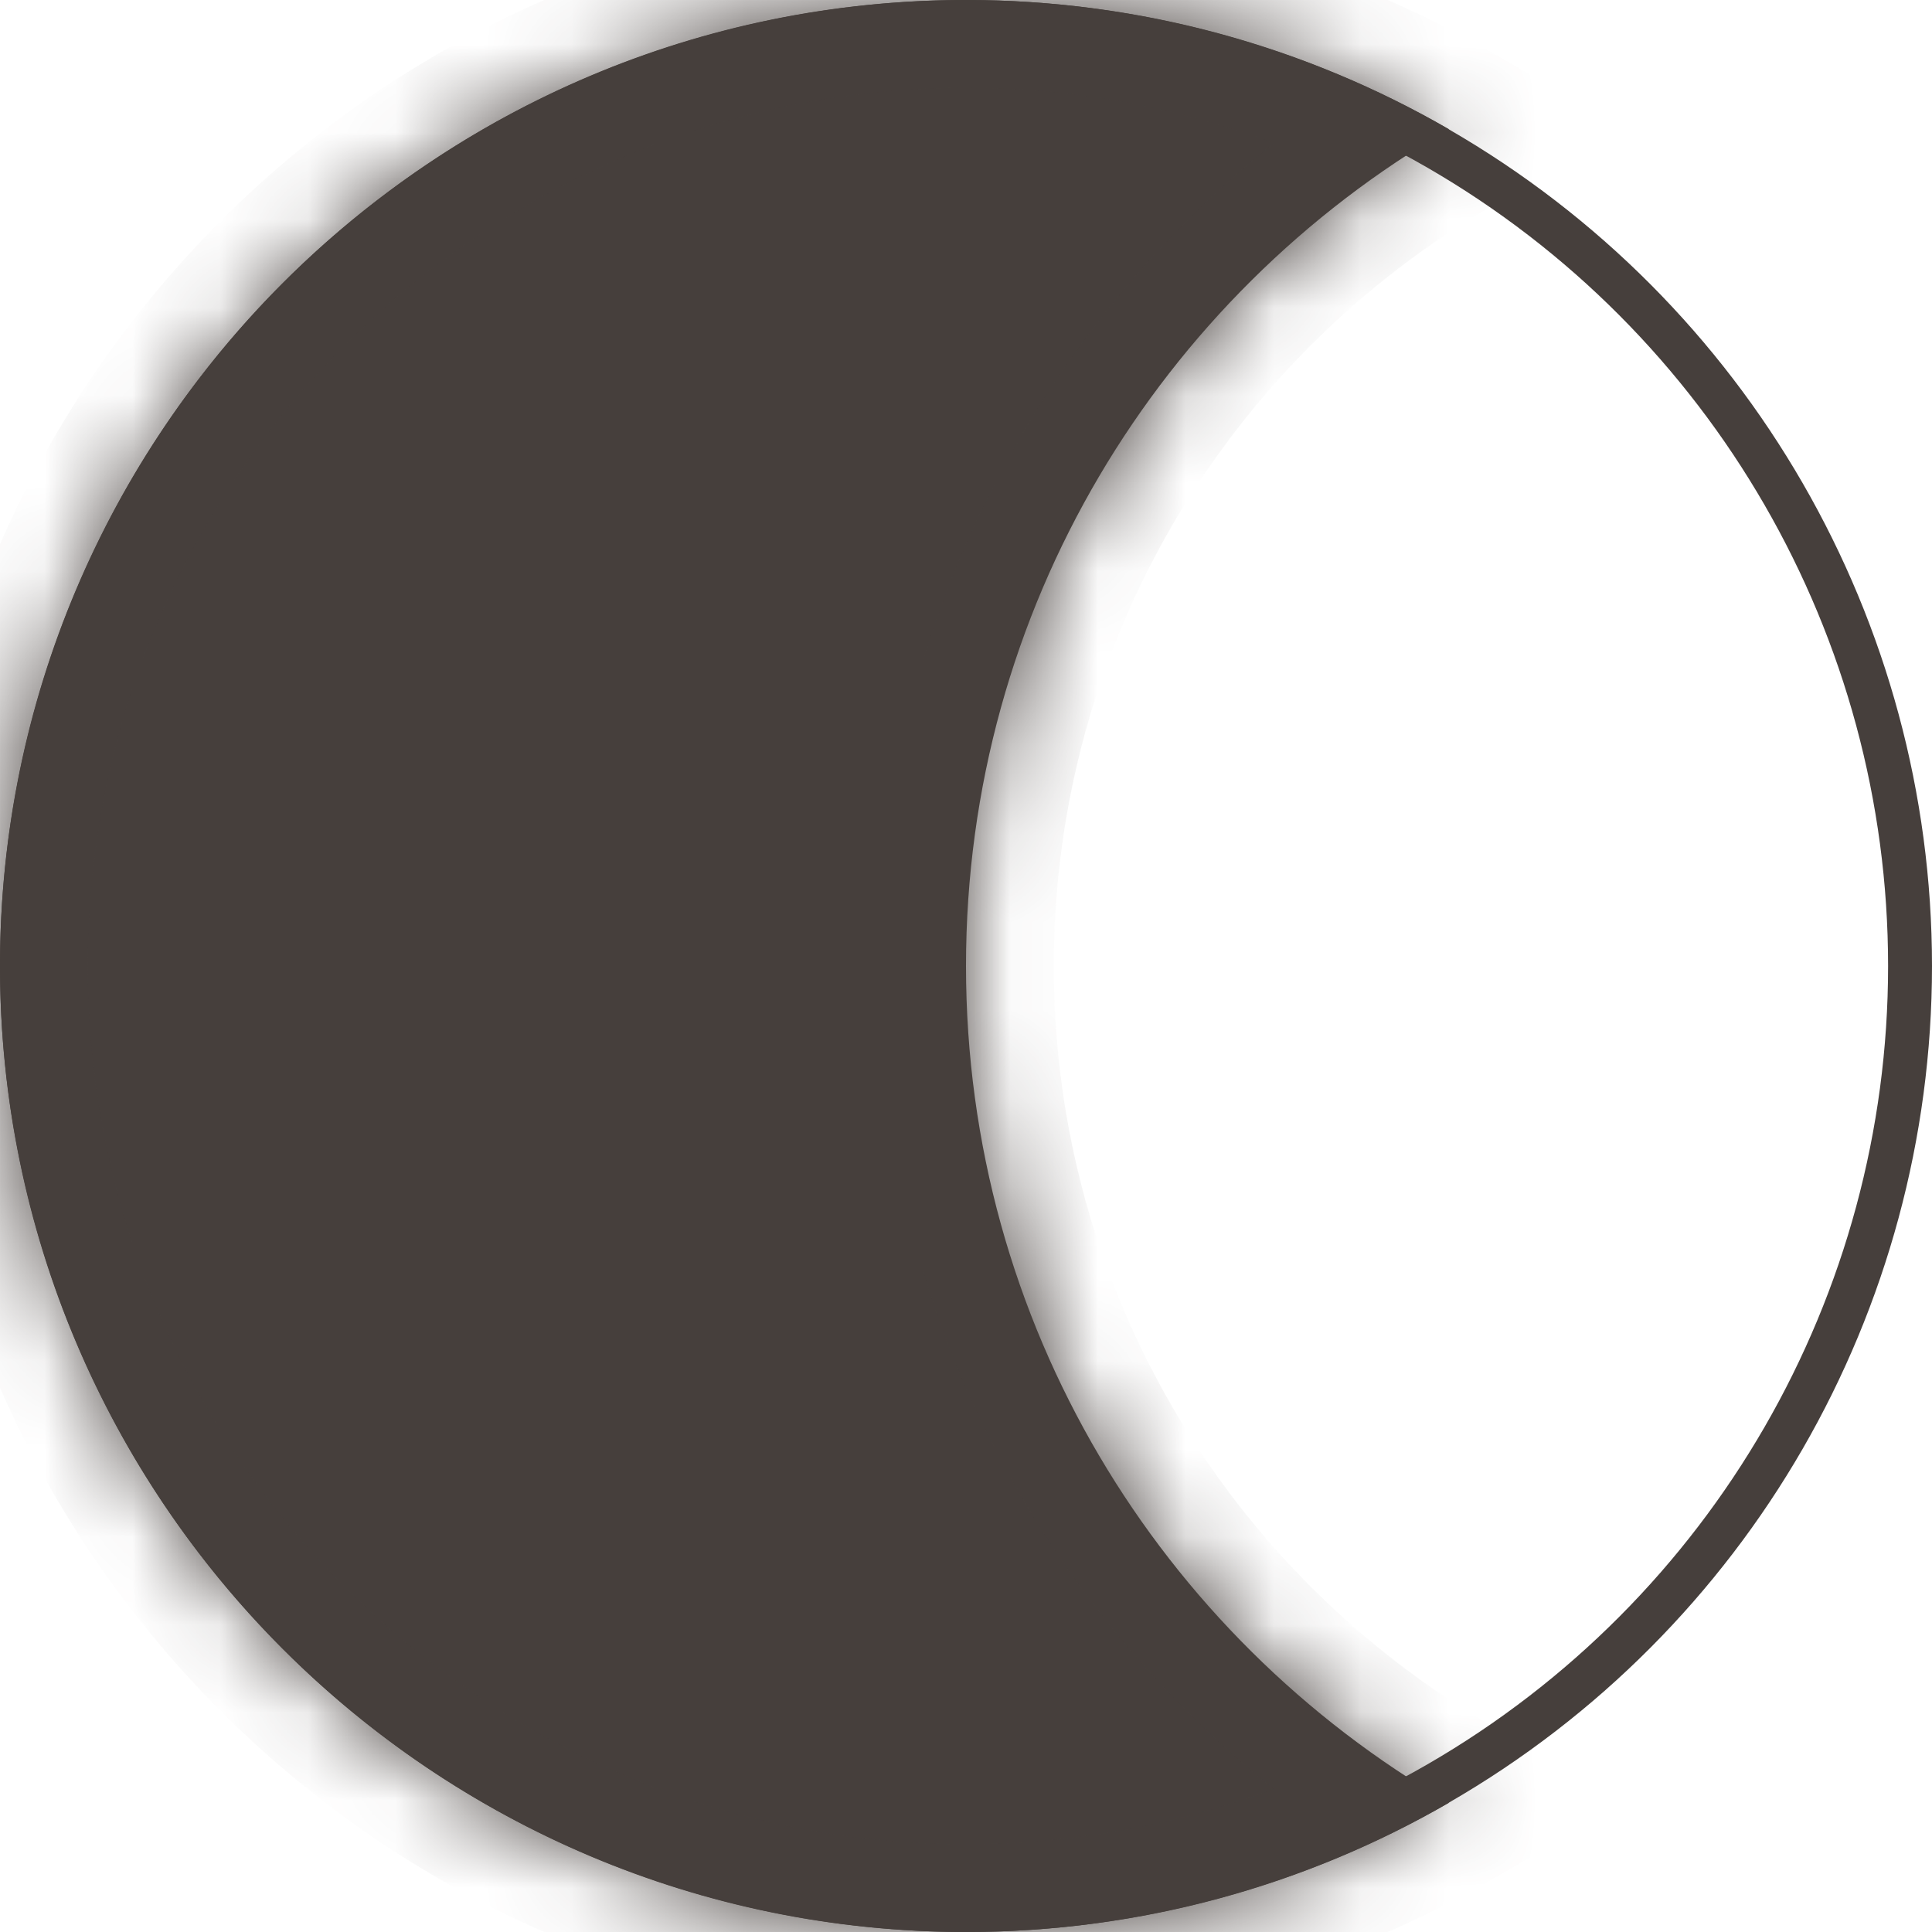 <?xml version="1.0" encoding="UTF-8"?> <svg xmlns="http://www.w3.org/2000/svg" width="22" height="22" viewBox="0 0 22 22" fill="none"> <mask id="path-1-inside-1_56_520" fill="white"> <path fill-rule="evenodd" clip-rule="evenodd" d="M16.5 1.472C13.212 3.374 11 6.928 11 11C11 15.072 13.212 18.626 16.5 20.528C14.882 21.464 13.004 22 11 22C4.925 22 0 17.075 0 11C0 4.925 4.925 0 11 0C13.004 0 14.882 0.536 16.5 1.472Z"></path> </mask> <path fill-rule="evenodd" clip-rule="evenodd" d="M16.5 1.472C13.212 3.374 11 6.928 11 11C11 15.072 13.212 18.626 16.5 20.528C14.882 21.464 13.004 22 11 22C4.925 22 0 17.075 0 11C0 4.925 4.925 0 11 0C13.004 0 14.882 0.536 16.5 1.472Z" fill="#463F3C"></path> <path d="M16.5 1.472L17.001 2.337L18.497 1.472L17.001 0.606L16.5 1.472ZM16.5 20.528L17.001 21.394L18.497 20.528L17.001 19.663L16.5 20.528ZM12 11C12 7.3 14.009 4.068 17.001 2.337L15.999 0.606C12.415 2.679 10 6.557 10 11H12ZM17.001 19.663C14.009 17.932 12 14.7 12 11H10C10 15.443 12.415 19.321 15.999 21.394L17.001 19.663ZM15.999 19.663C14.529 20.513 12.823 21 11 21V23C13.184 23 15.235 22.416 17.001 21.394L15.999 19.663ZM11 21C5.477 21 1 16.523 1 11H-1C-1 17.627 4.373 23 11 23V21ZM1 11C1 5.477 5.477 1 11 1V-1C4.373 -1 -1 4.373 -1 11H1ZM11 1C12.823 1 14.529 1.487 15.999 2.337L17.001 0.606C15.235 -0.416 13.184 -1 11 -1V1Z" fill="#463F3C" mask="url(#path-1-inside-1_56_520)"></path> <circle cx="11" cy="11" r="10.75" stroke="#463F3C" stroke-width="0.5"></circle> </svg> 
